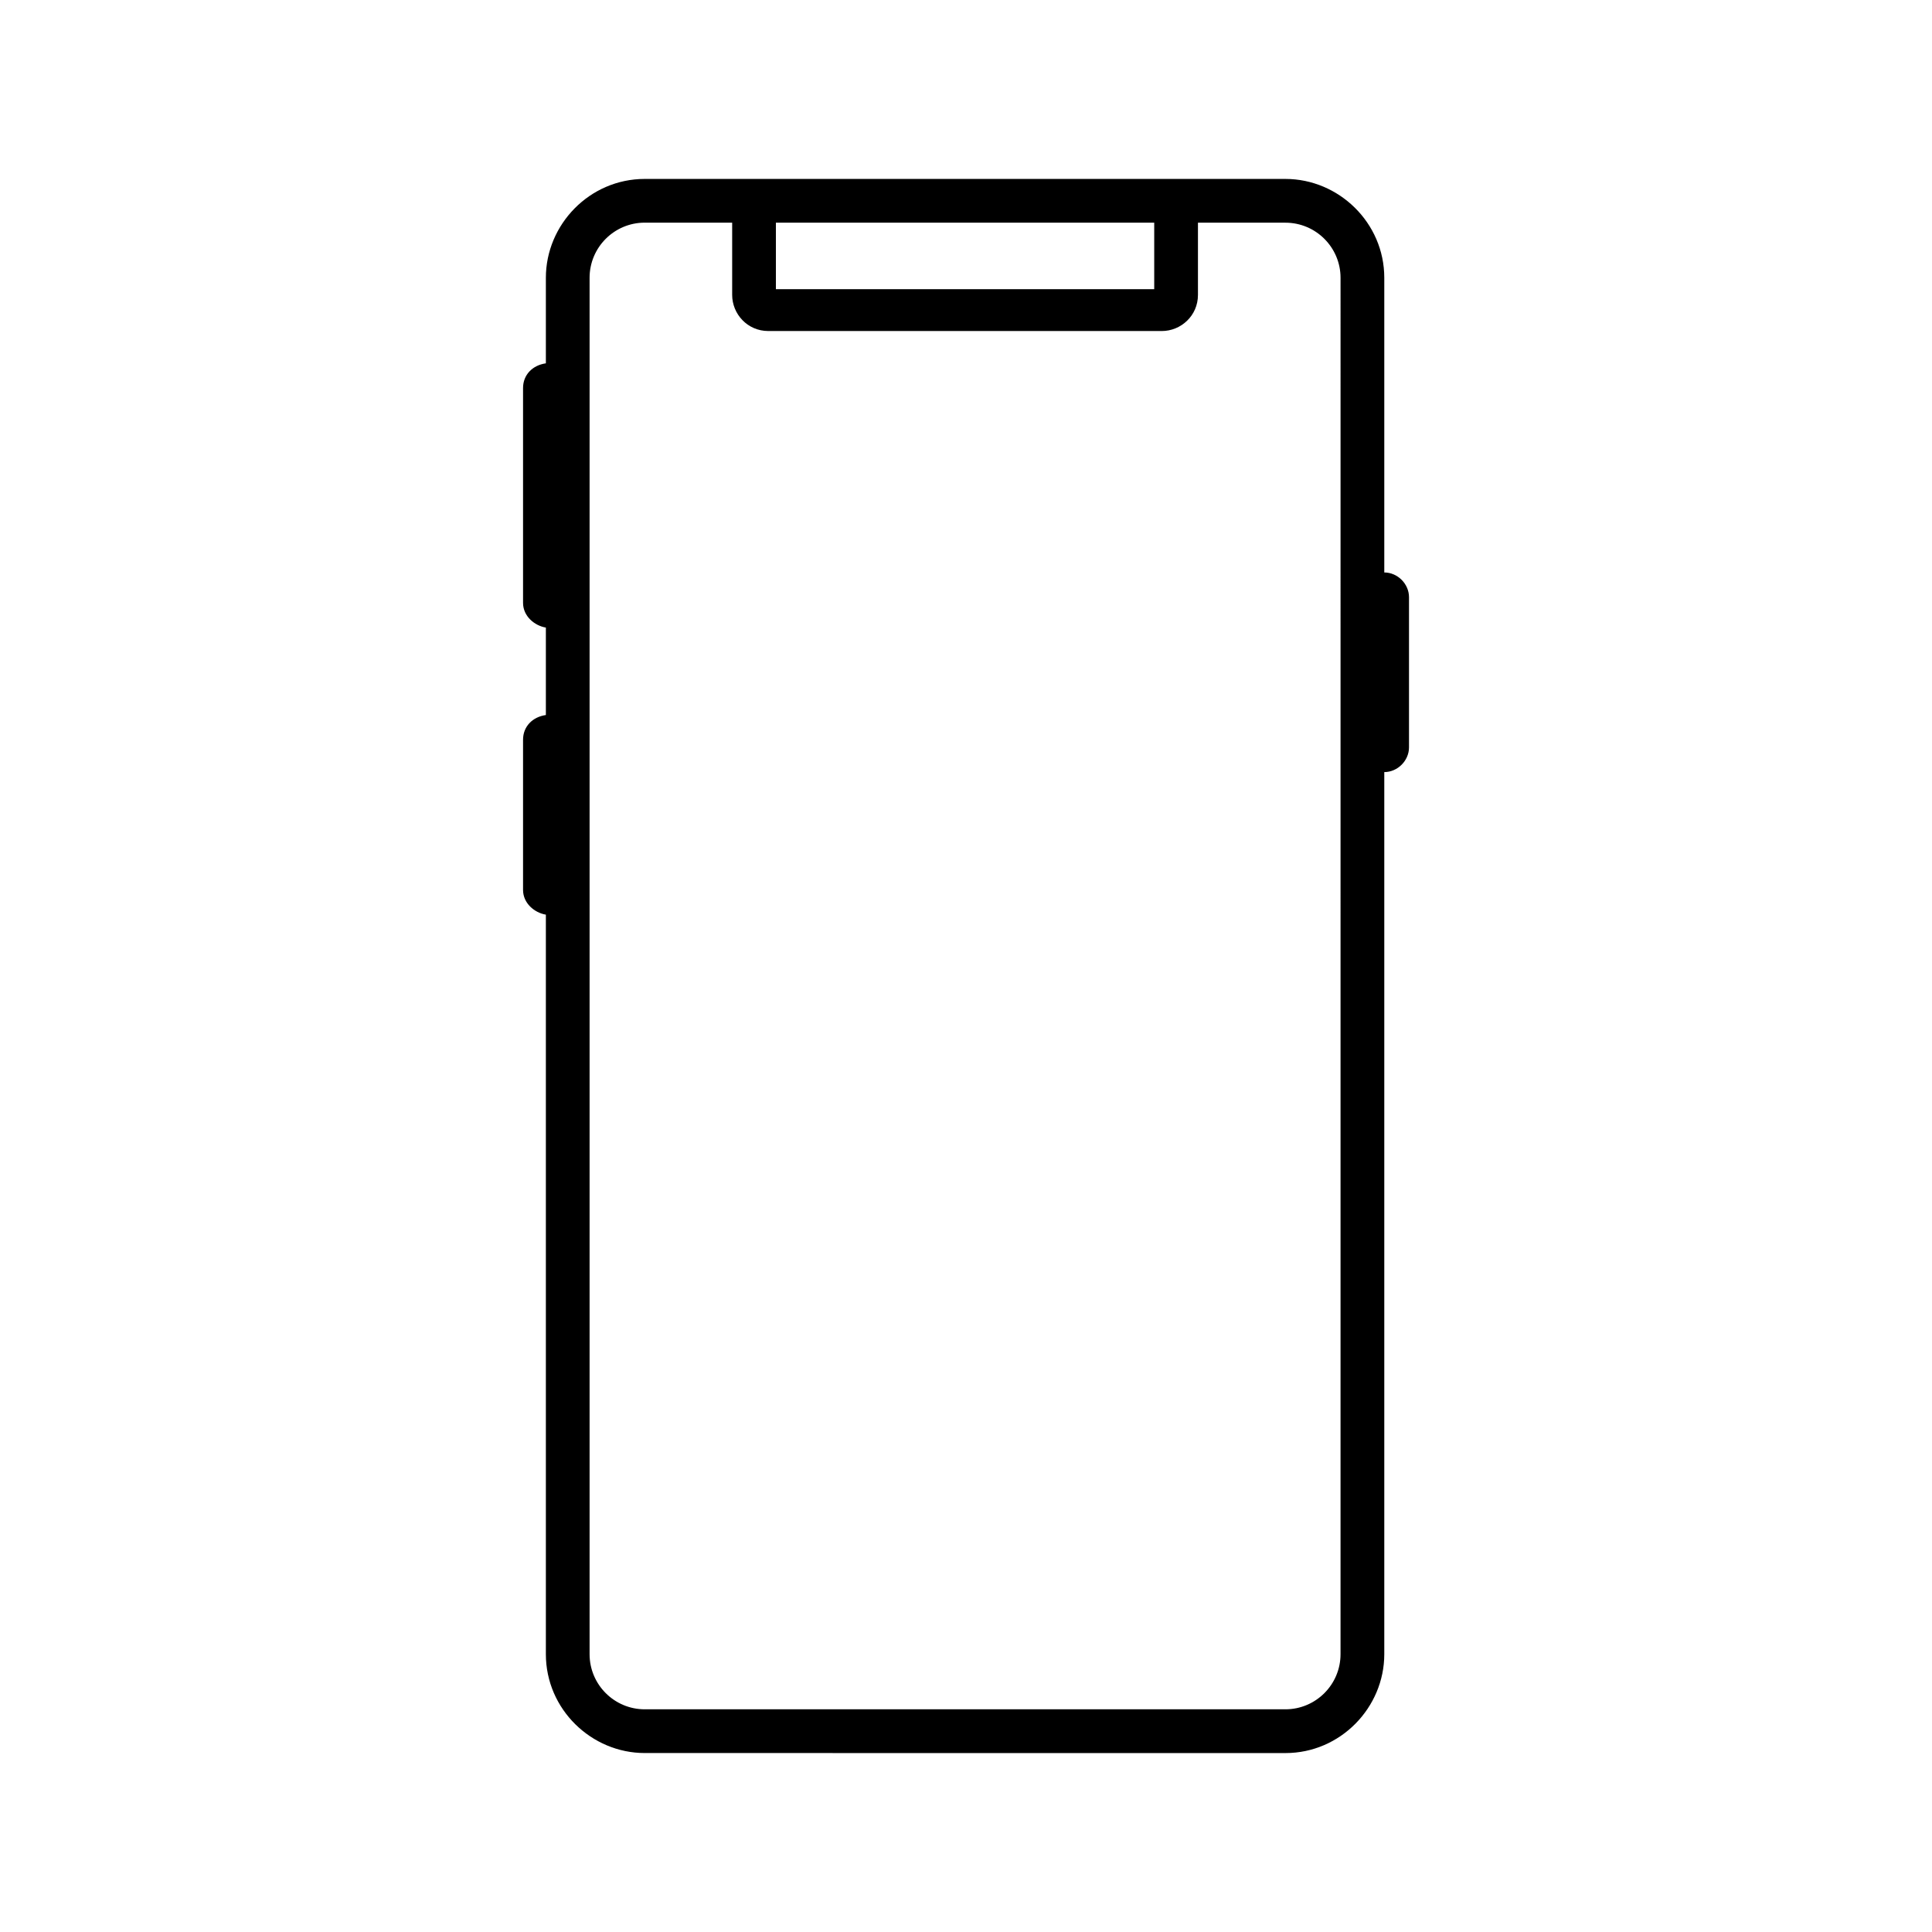 <?xml version="1.0" encoding="UTF-8"?>
<!-- Uploaded to: ICON Repo, www.svgrepo.com, Generator: ICON Repo Mixer Tools -->
<svg fill="#000000" width="800px" height="800px" version="1.1" viewBox="144 144 512 512" xmlns="http://www.w3.org/2000/svg">
 <path d="m314.86 191.42h169.79c14.105 0 26.199 11.586 26.199 26.199v78.09c3.527 0 6.551 3.023 6.551 6.551v39.801c0 3.527-3.023 6.551-6.551 6.551v233.77c0 14.105-11.586 26.199-26.199 26.199l-169.79-0.008c-14.105 0-26.199-11.586-26.199-26.199v-195.98c-3.023-0.504-6.047-3.023-6.047-6.551v-39.801c0-3.527 2.519-6.047 6.047-6.551v-23.176c-3.023-0.504-6.047-3.023-6.047-6.551v-56.926c0-3.527 2.519-6.047 6.047-6.551v-22.672c0-14.105 11.59-26.195 26.199-26.195zm146.61 11.586v19.145c0 5.543-4.535 9.574-9.574 9.574h-104.29c-5.543 0-9.574-4.535-9.574-9.574v-19.145h-23.176c-8.062 0-14.609 6.551-14.609 14.609v364.76c0 8.062 6.551 14.609 14.609 14.609h169.79c8.062 0 14.609-6.551 14.609-14.609l0.004-364.75c0-8.062-6.551-14.609-14.609-14.609zm-111.85 0v17.633h100.26v-17.633z" fill-rule="evenodd"/>
</svg>